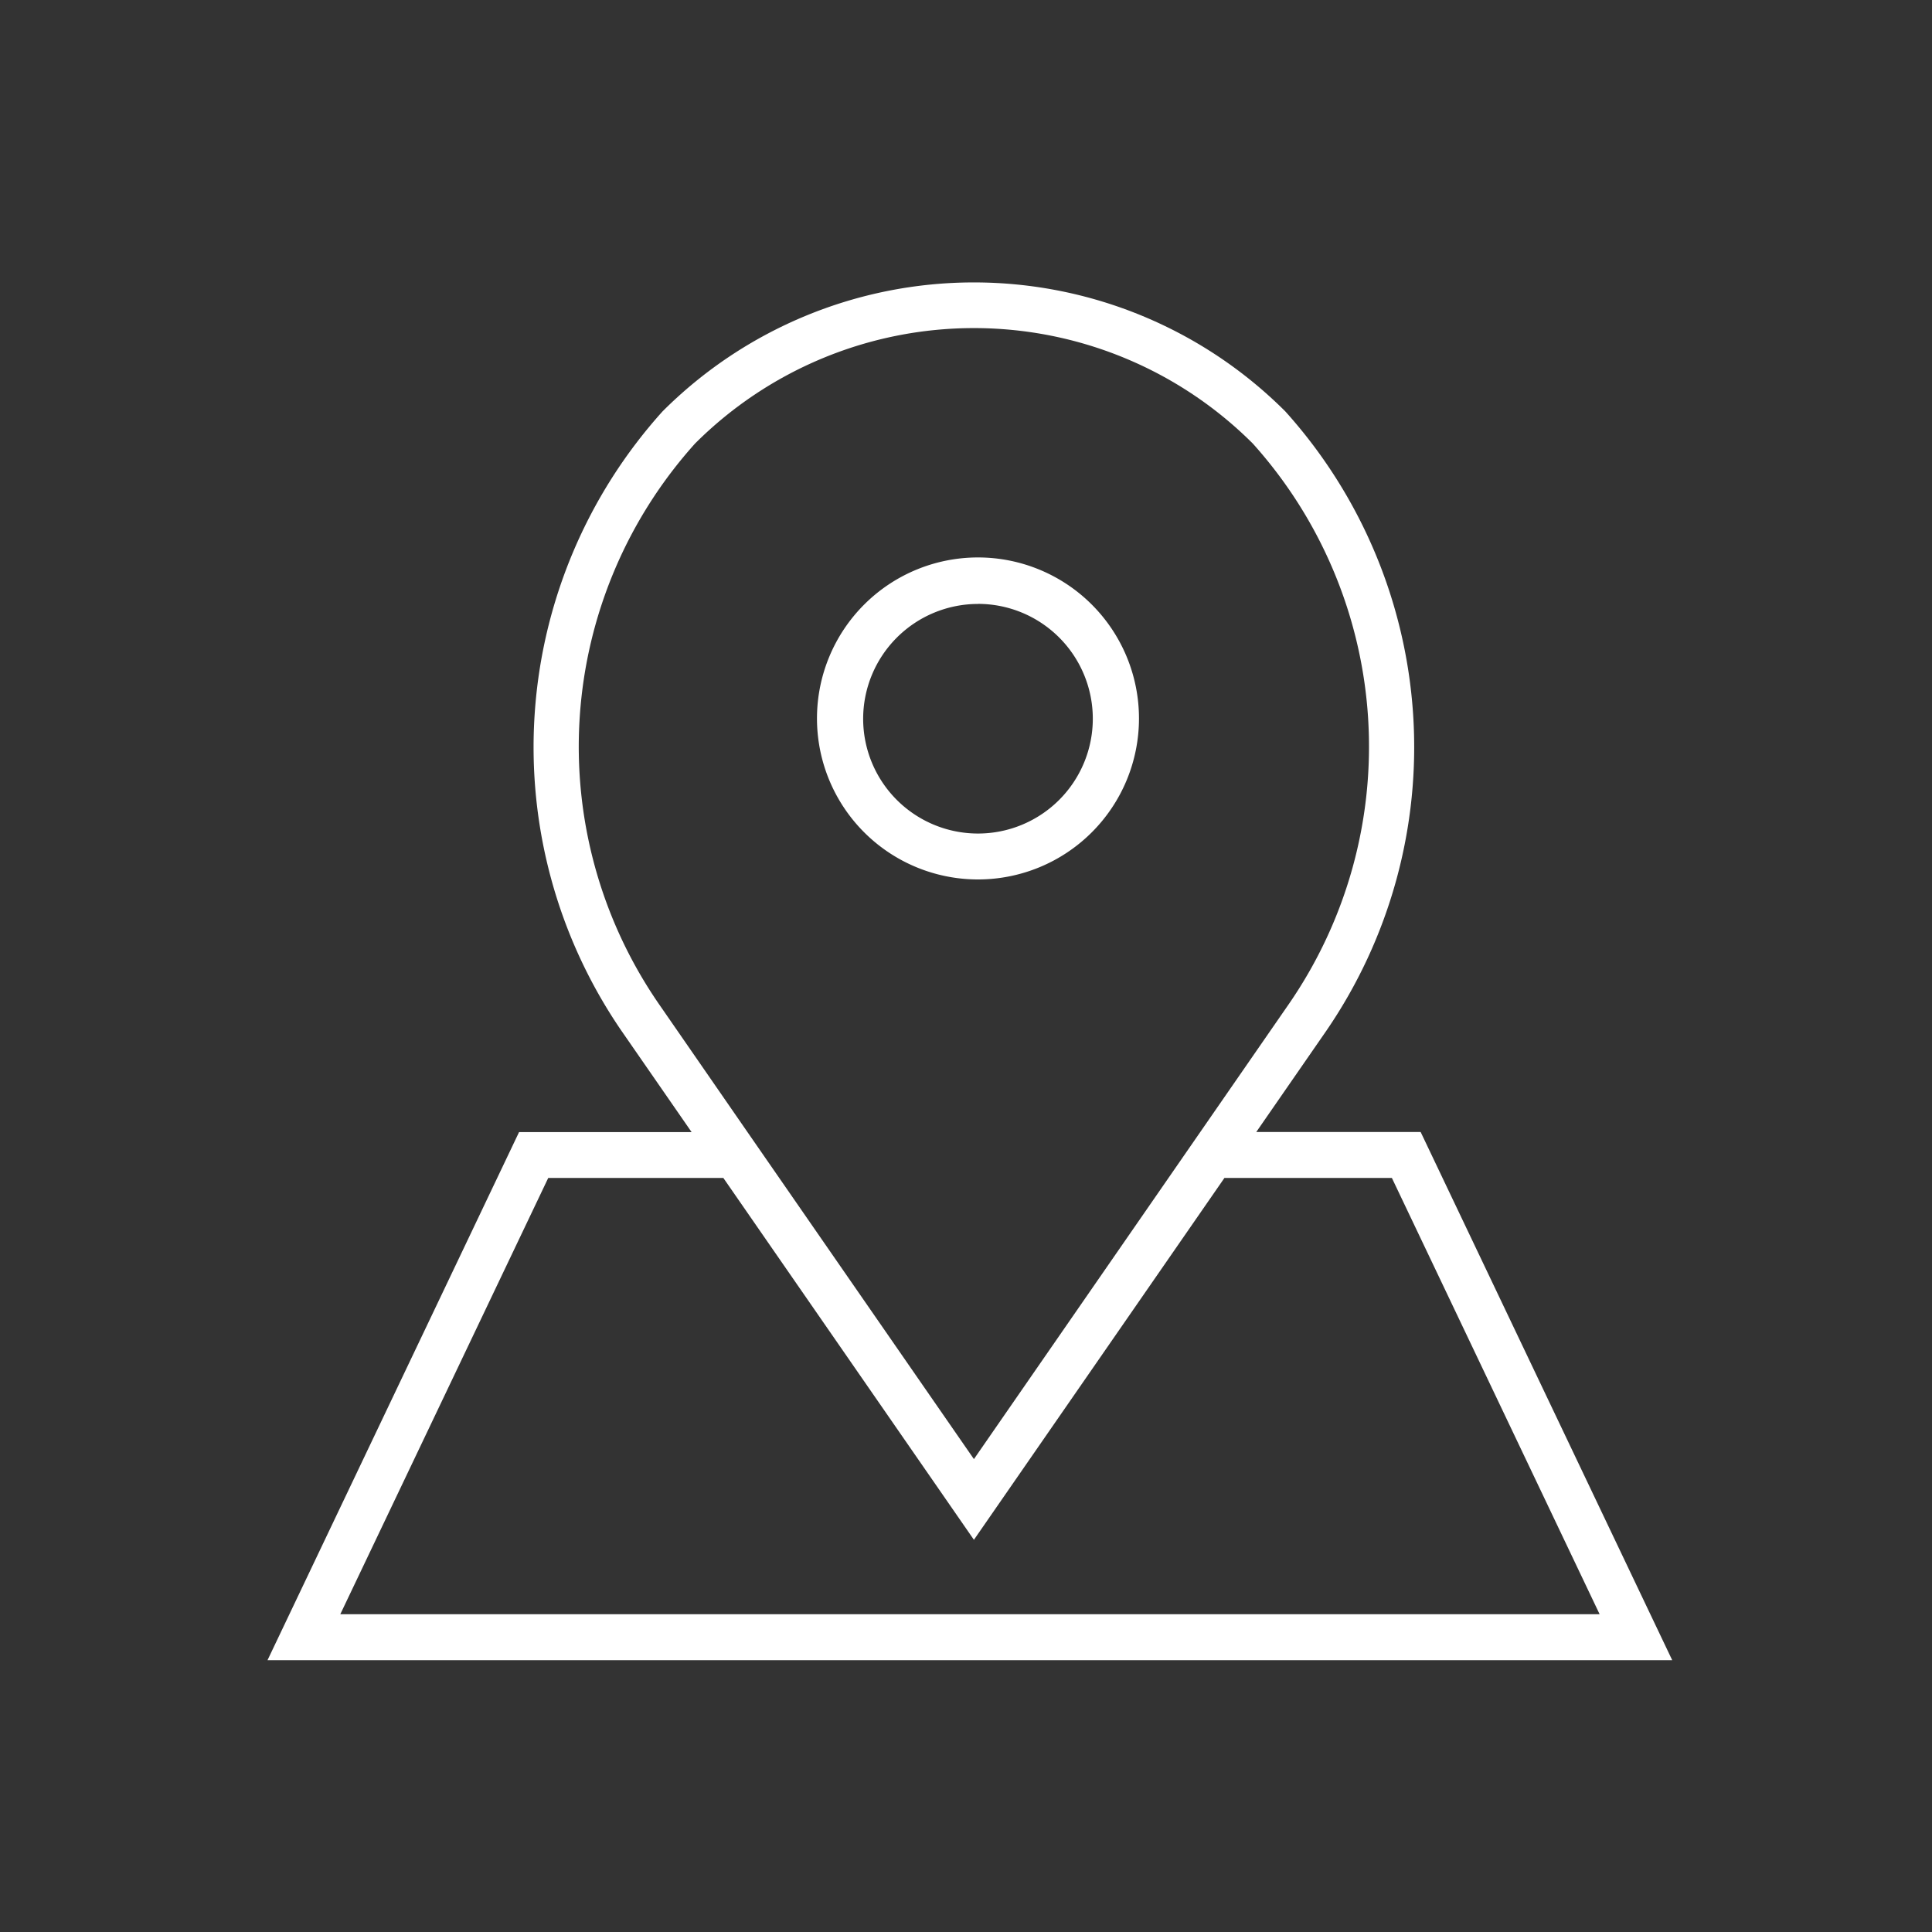 <svg xmlns="http://www.w3.org/2000/svg" width="30" height="30" viewBox="0 0 30 30">
  <rect x="0" y="0" width="30" height="30" fill="#333333" stroke="none"/>
  <g id="Group_126" data-name="Group 126" transform="translate(-802 -621)">
    <rect id="Rectangle_6" data-name="Rectangle 6" width="30" height="30" transform="translate(802 621)" fill="none"/>
    <g id="Group_5" data-name="Group 5" transform="translate(806.154 625.385)">
      <path id="Path_17" data-name="Path 17" d="M42.227,27.178a2.5,2.5,0,1,0-2.5-2.5A2.5,2.5,0,0,0,42.227,27.178Zm0-4.279a1.783,1.783,0,1,1-1.783,1.783A1.785,1.785,0,0,1,42.227,22.9Z" transform="translate(-31.195 -17.907)" fill="#fff"/>
      <path id="Path_18" data-name="Path 18" d="M20.647,16.838H18.094l1.086-1.569a7.791,7.791,0,0,0-.635-9.621,6.838,6.838,0,0,0-9.67,0,7.789,7.789,0,0,0-.643,9.611l1.094,1.58H6.647l-3.906,8.2H24.553Zm-11.837-2a7.038,7.038,0,0,1,.569-8.69,6.126,6.126,0,0,1,8.662,0,7.04,7.04,0,0,1,.561,8.7L13.71,21.917l-3.517-5.079h0ZM7.1,17.551H9.819L13.71,23.17,17.6,17.551h2.6l3.226,6.775H3.871Z" transform="translate(-2.741 -3.645)" fill="#fff"/>
    </g>
  </g>
</svg>
